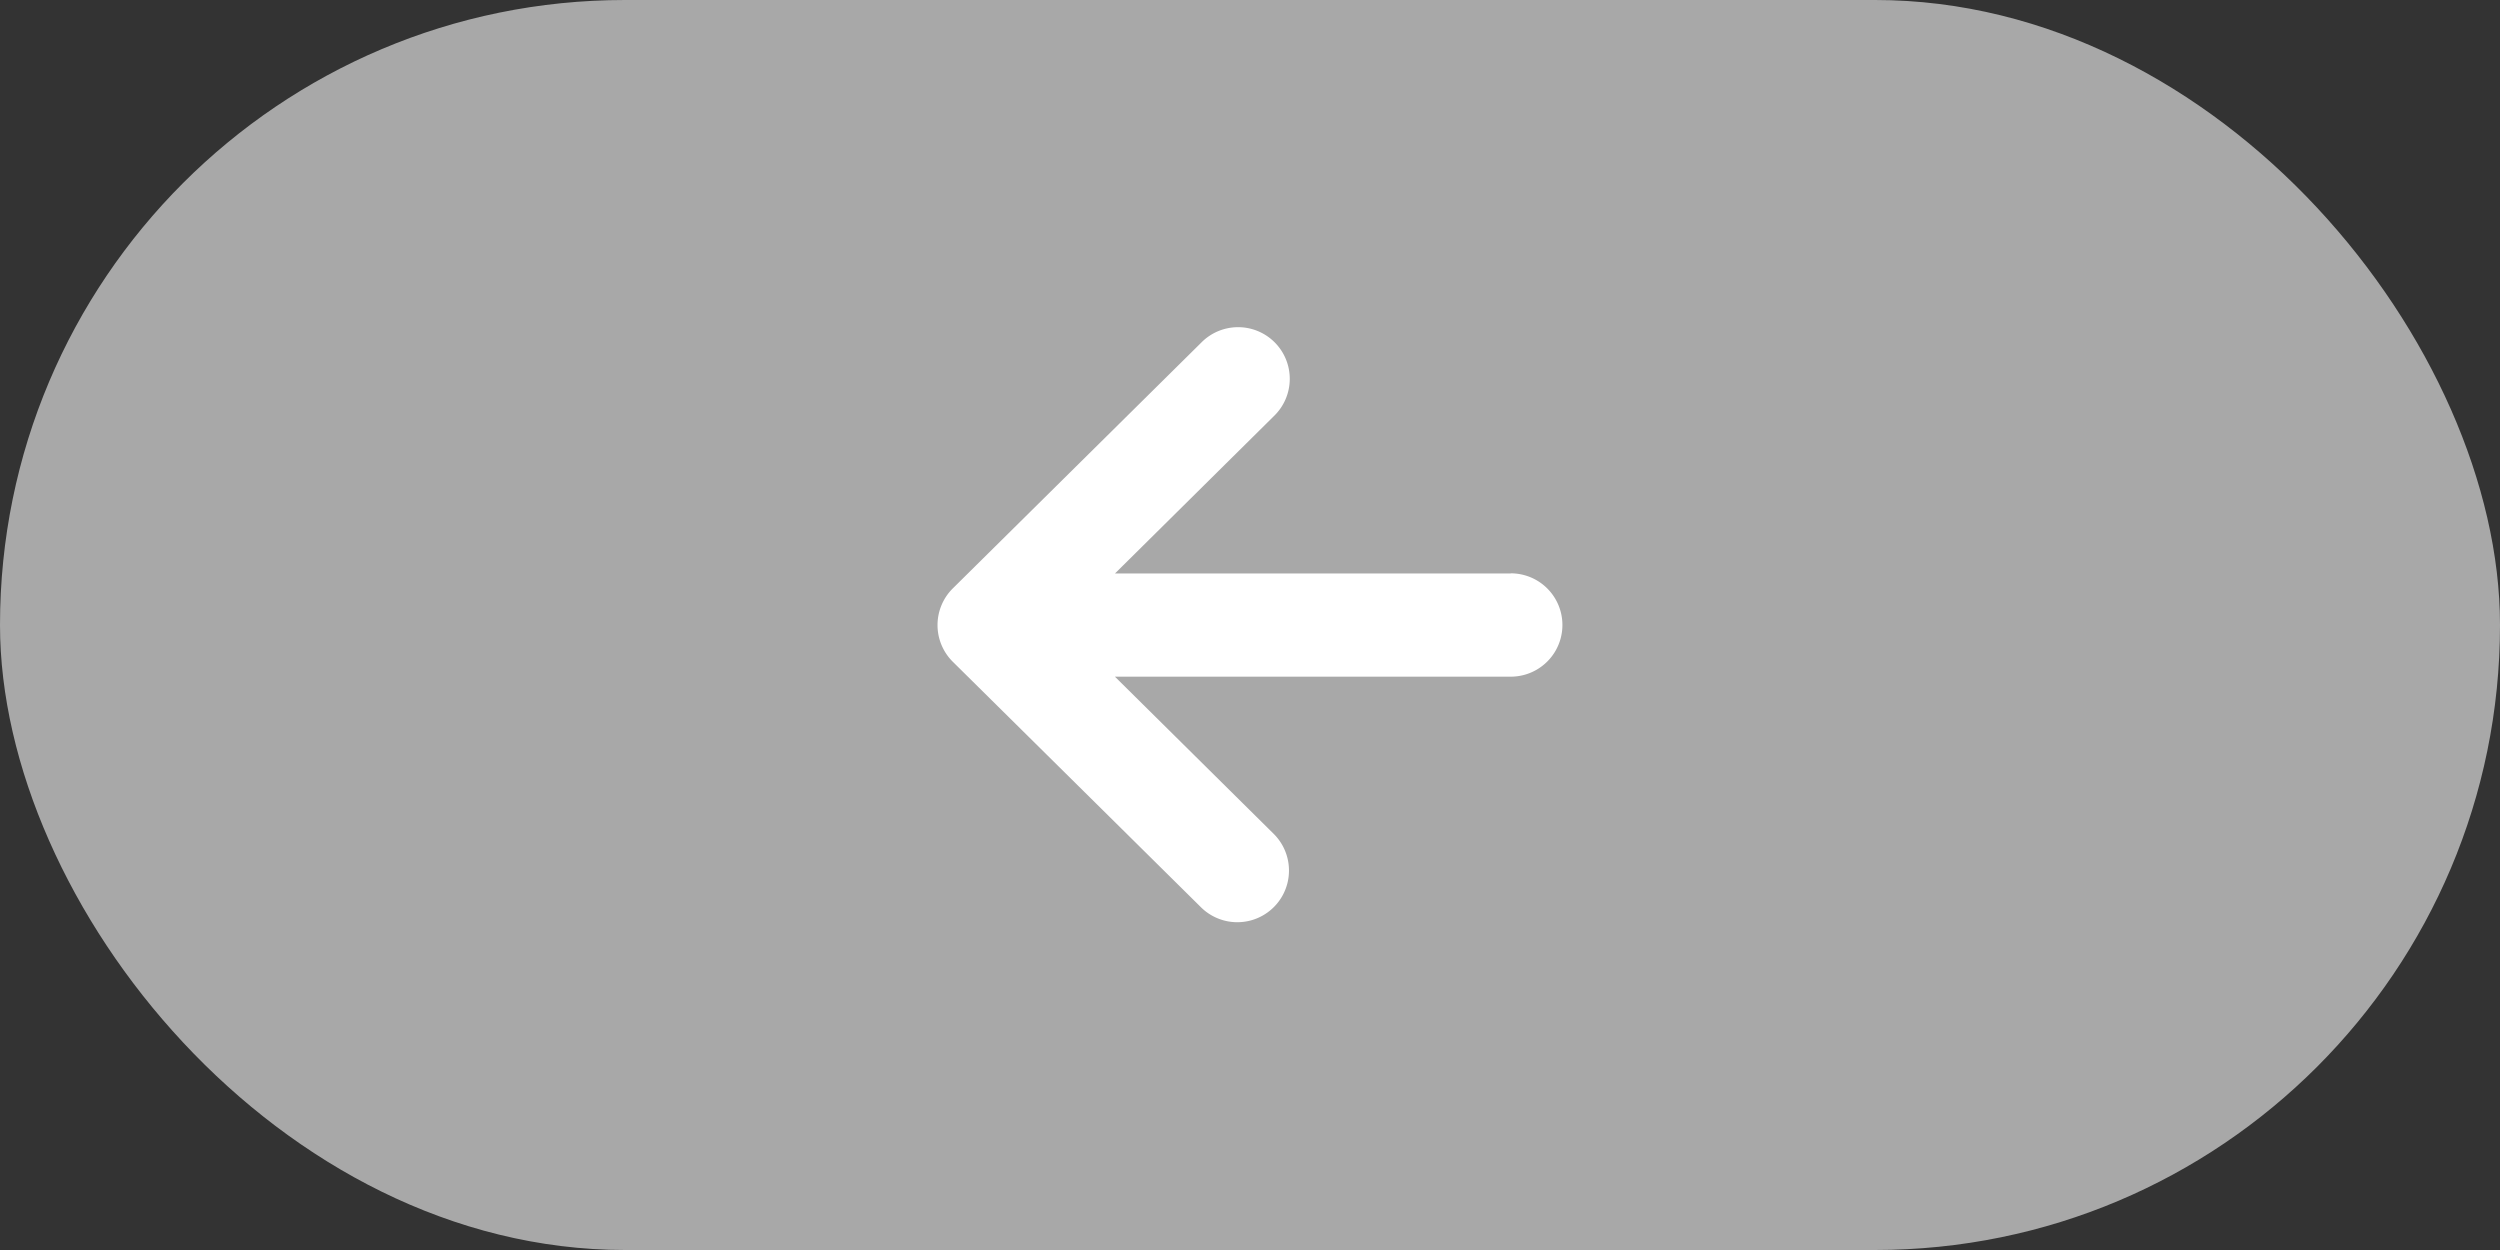 <svg xmlns="http://www.w3.org/2000/svg" width="60" height="30" viewBox="0 0 60 30">
  <rect x="0" y="0" width="60" height="30" fill="#333333" stroke="none"/>
  <g id="グループ_48" data-name="グループ 48" transform="translate(-50 -617)">
    <rect id="長方形_5" data-name="長方形 5" width="60" height="30" rx="15" transform="translate(50 617)" fill="#a8a8a8"/>
    <g id="矢印アイコン_左2" data-name="矢印アイコン　左2" transform="translate(72.5 612.563)">
      <path id="パス_12" data-name="パス 12" d="M13.76,18.2h-9.5L8.077,14.42a1.24,1.24,0,1,0-1.744-1.763l-5.964,5.9a1.24,1.24,0,0,0,0,1.764l5.964,5.9a1.24,1.24,0,0,0,1.744-1.763L4.258,20.677h9.5a1.24,1.24,0,1,0,0-2.48Z" fill="#fff"/>
    </g>
  </g>
</svg>
